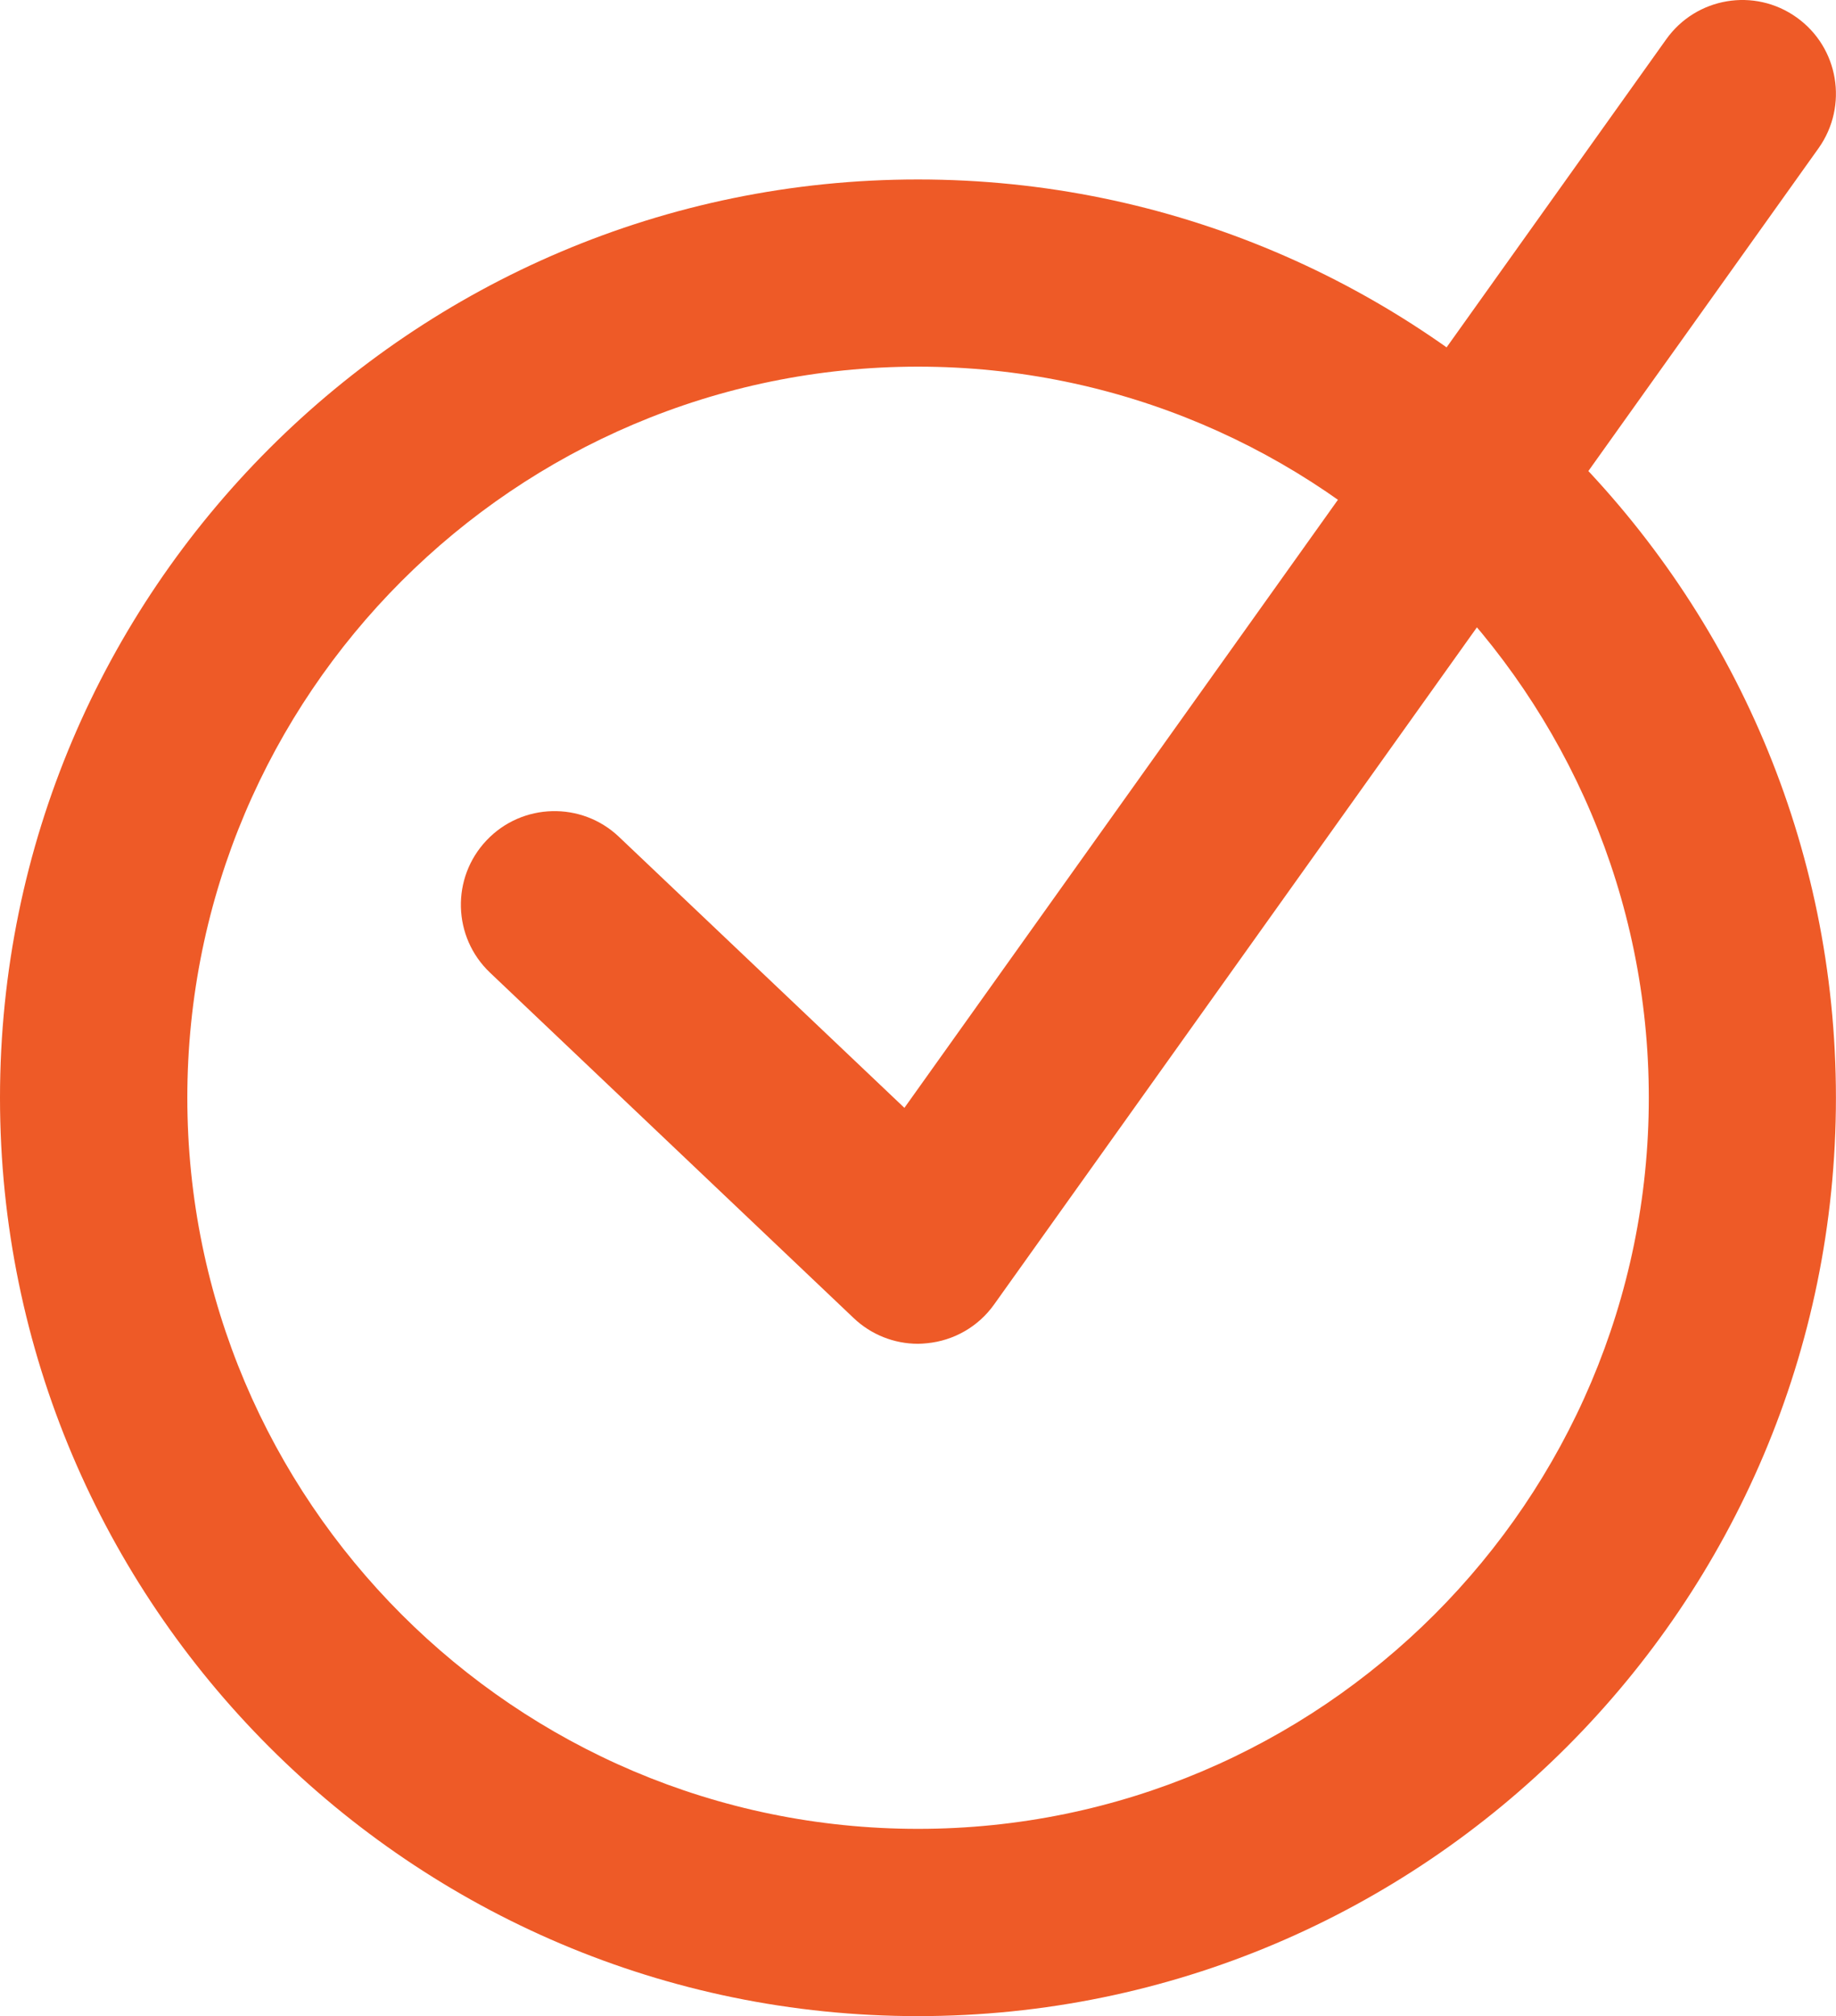<?xml version="1.0" encoding="utf-8"?>
<!-- Generator: Adobe Illustrator 16.0.3, SVG Export Plug-In . SVG Version: 6.00 Build 0)  -->
<!DOCTYPE svg PUBLIC "-//W3C//DTD SVG 1.1//EN" "http://www.w3.org/Graphics/SVG/1.1/DTD/svg11.dtd">
<svg version="1.1" id="Capa_1" xmlns="http://www.w3.org/2000/svg" xmlns:xlink="http://www.w3.org/1999/xlink" x="0px" y="0px"
	 width="27.286px" height="29.951px" viewBox="0 0 27.286 29.951" enable-background="new 0 0 27.286 29.951" xml:space="preserve">
<g>
	<g>
		<circle fill="none" cx="13.642" cy="16.308" r="12.252"/>
		<path fill="#EE5A27" d="M13.643,29.951C6.119,29.951,0,23.832,0,16.308S6.119,2.666,13.643,2.666
			c7.523,0,13.642,6.119,13.642,13.643S21.166,29.951,13.643,29.951z M13.643,5.447c-5.988,0-10.859,4.873-10.859,10.861
			s4.871,10.861,10.859,10.861c5.988,0,10.861-4.873,10.861-10.861S19.63,5.447,13.643,5.447z"/>
	</g>
	<g>
		<path fill="#EE5A27" d="M13.643,19.963c-0.355,0-0.698-0.136-0.957-0.383l-5.403-5.13c-0.558-0.529-0.58-1.411-0.051-1.967
			c0.528-0.557,1.411-0.58,1.967-0.051l4.242,4.026L24.762,0.585c0.446-0.627,1.314-0.773,1.939-0.326
			c0.626,0.446,0.771,1.314,0.327,1.941L14.774,19.379c-0.233,0.328-0.598,0.538-0.999,0.576
			C13.732,19.959,13.688,19.963,13.643,19.963z"/>
	</g>
</g>
</svg>
